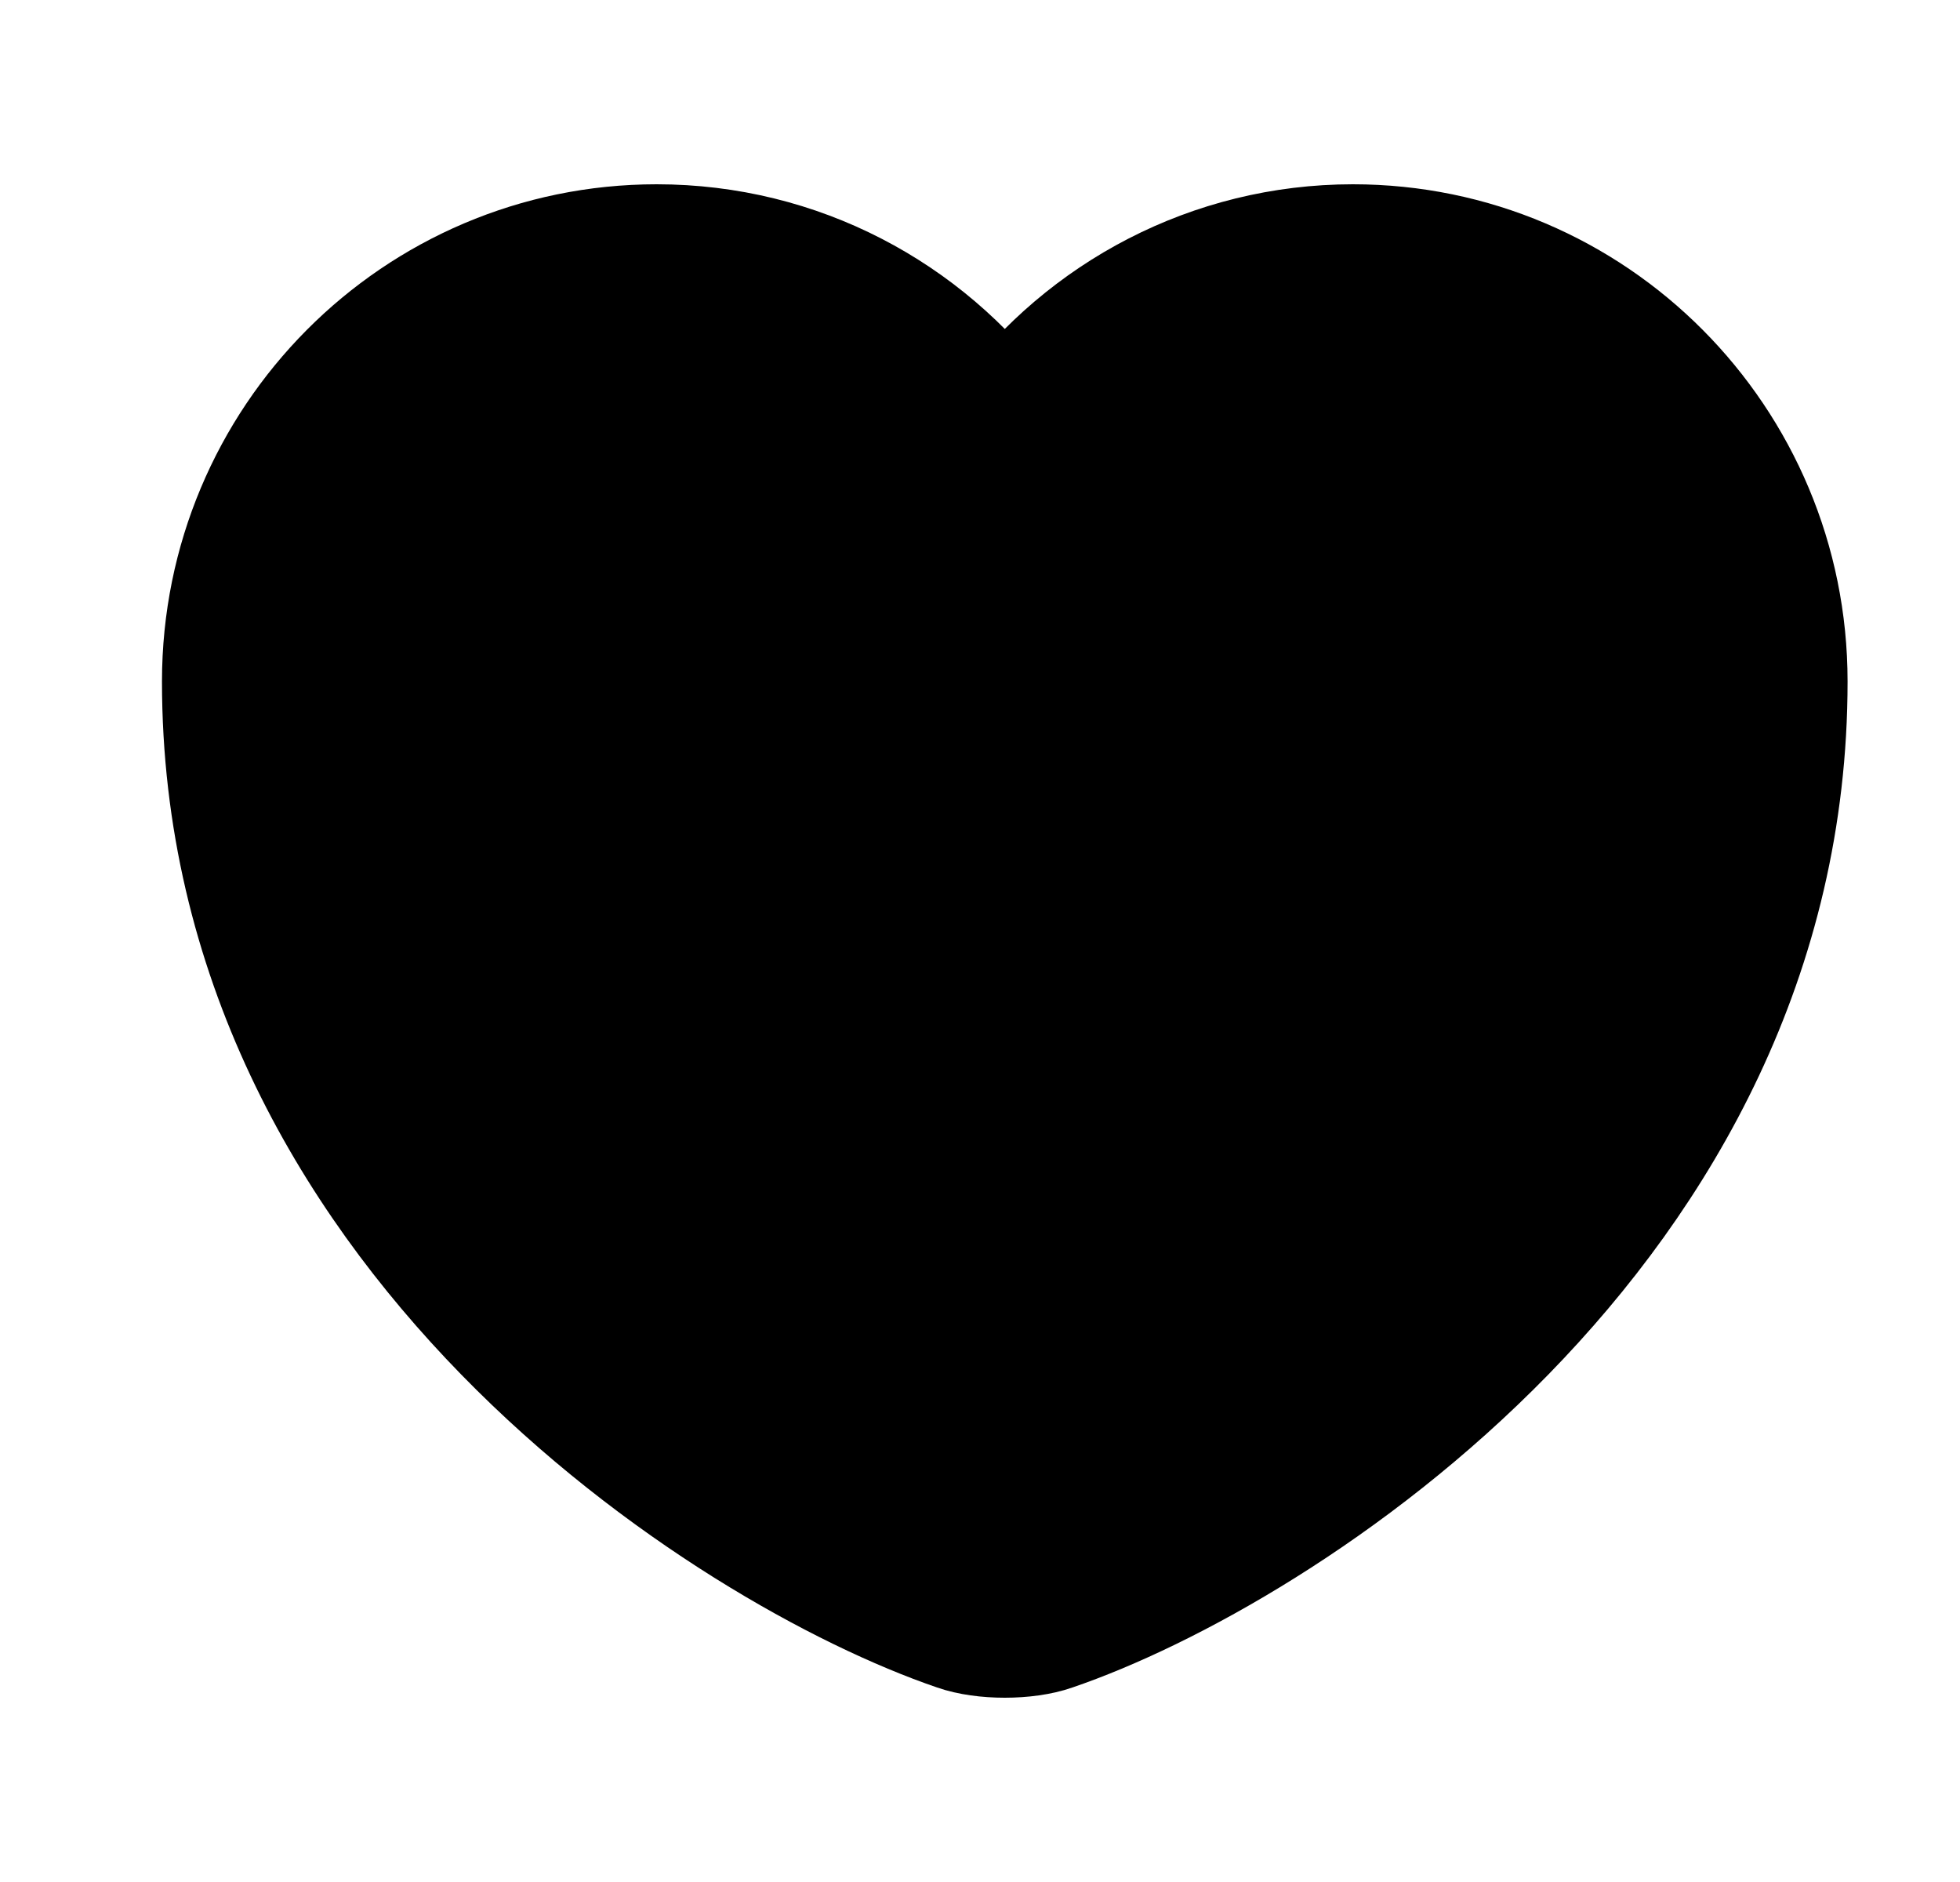 <svg width="25" height="24" viewBox="0 0 25 24" fill="none" xmlns="http://www.w3.org/2000/svg">
<path d="M13.436 20.81C13.096 20.93 12.536 20.93 12.196 20.81C9.296 19.82 2.816 15.69 2.816 8.69C2.816 5.6 5.306 3.1 8.376 3.1C10.196 3.1 11.806 3.98 12.816 5.34C13.826 3.98 15.446 3.1 17.256 3.1C20.326 3.1 22.816 5.6 22.816 8.69C22.816 15.69 16.336 19.82 13.436 20.81Z" fill="currentColor" stroke="currentColor" stroke-width="1.5" stroke-linecap="round" stroke-linejoin="round"/>
</svg>
